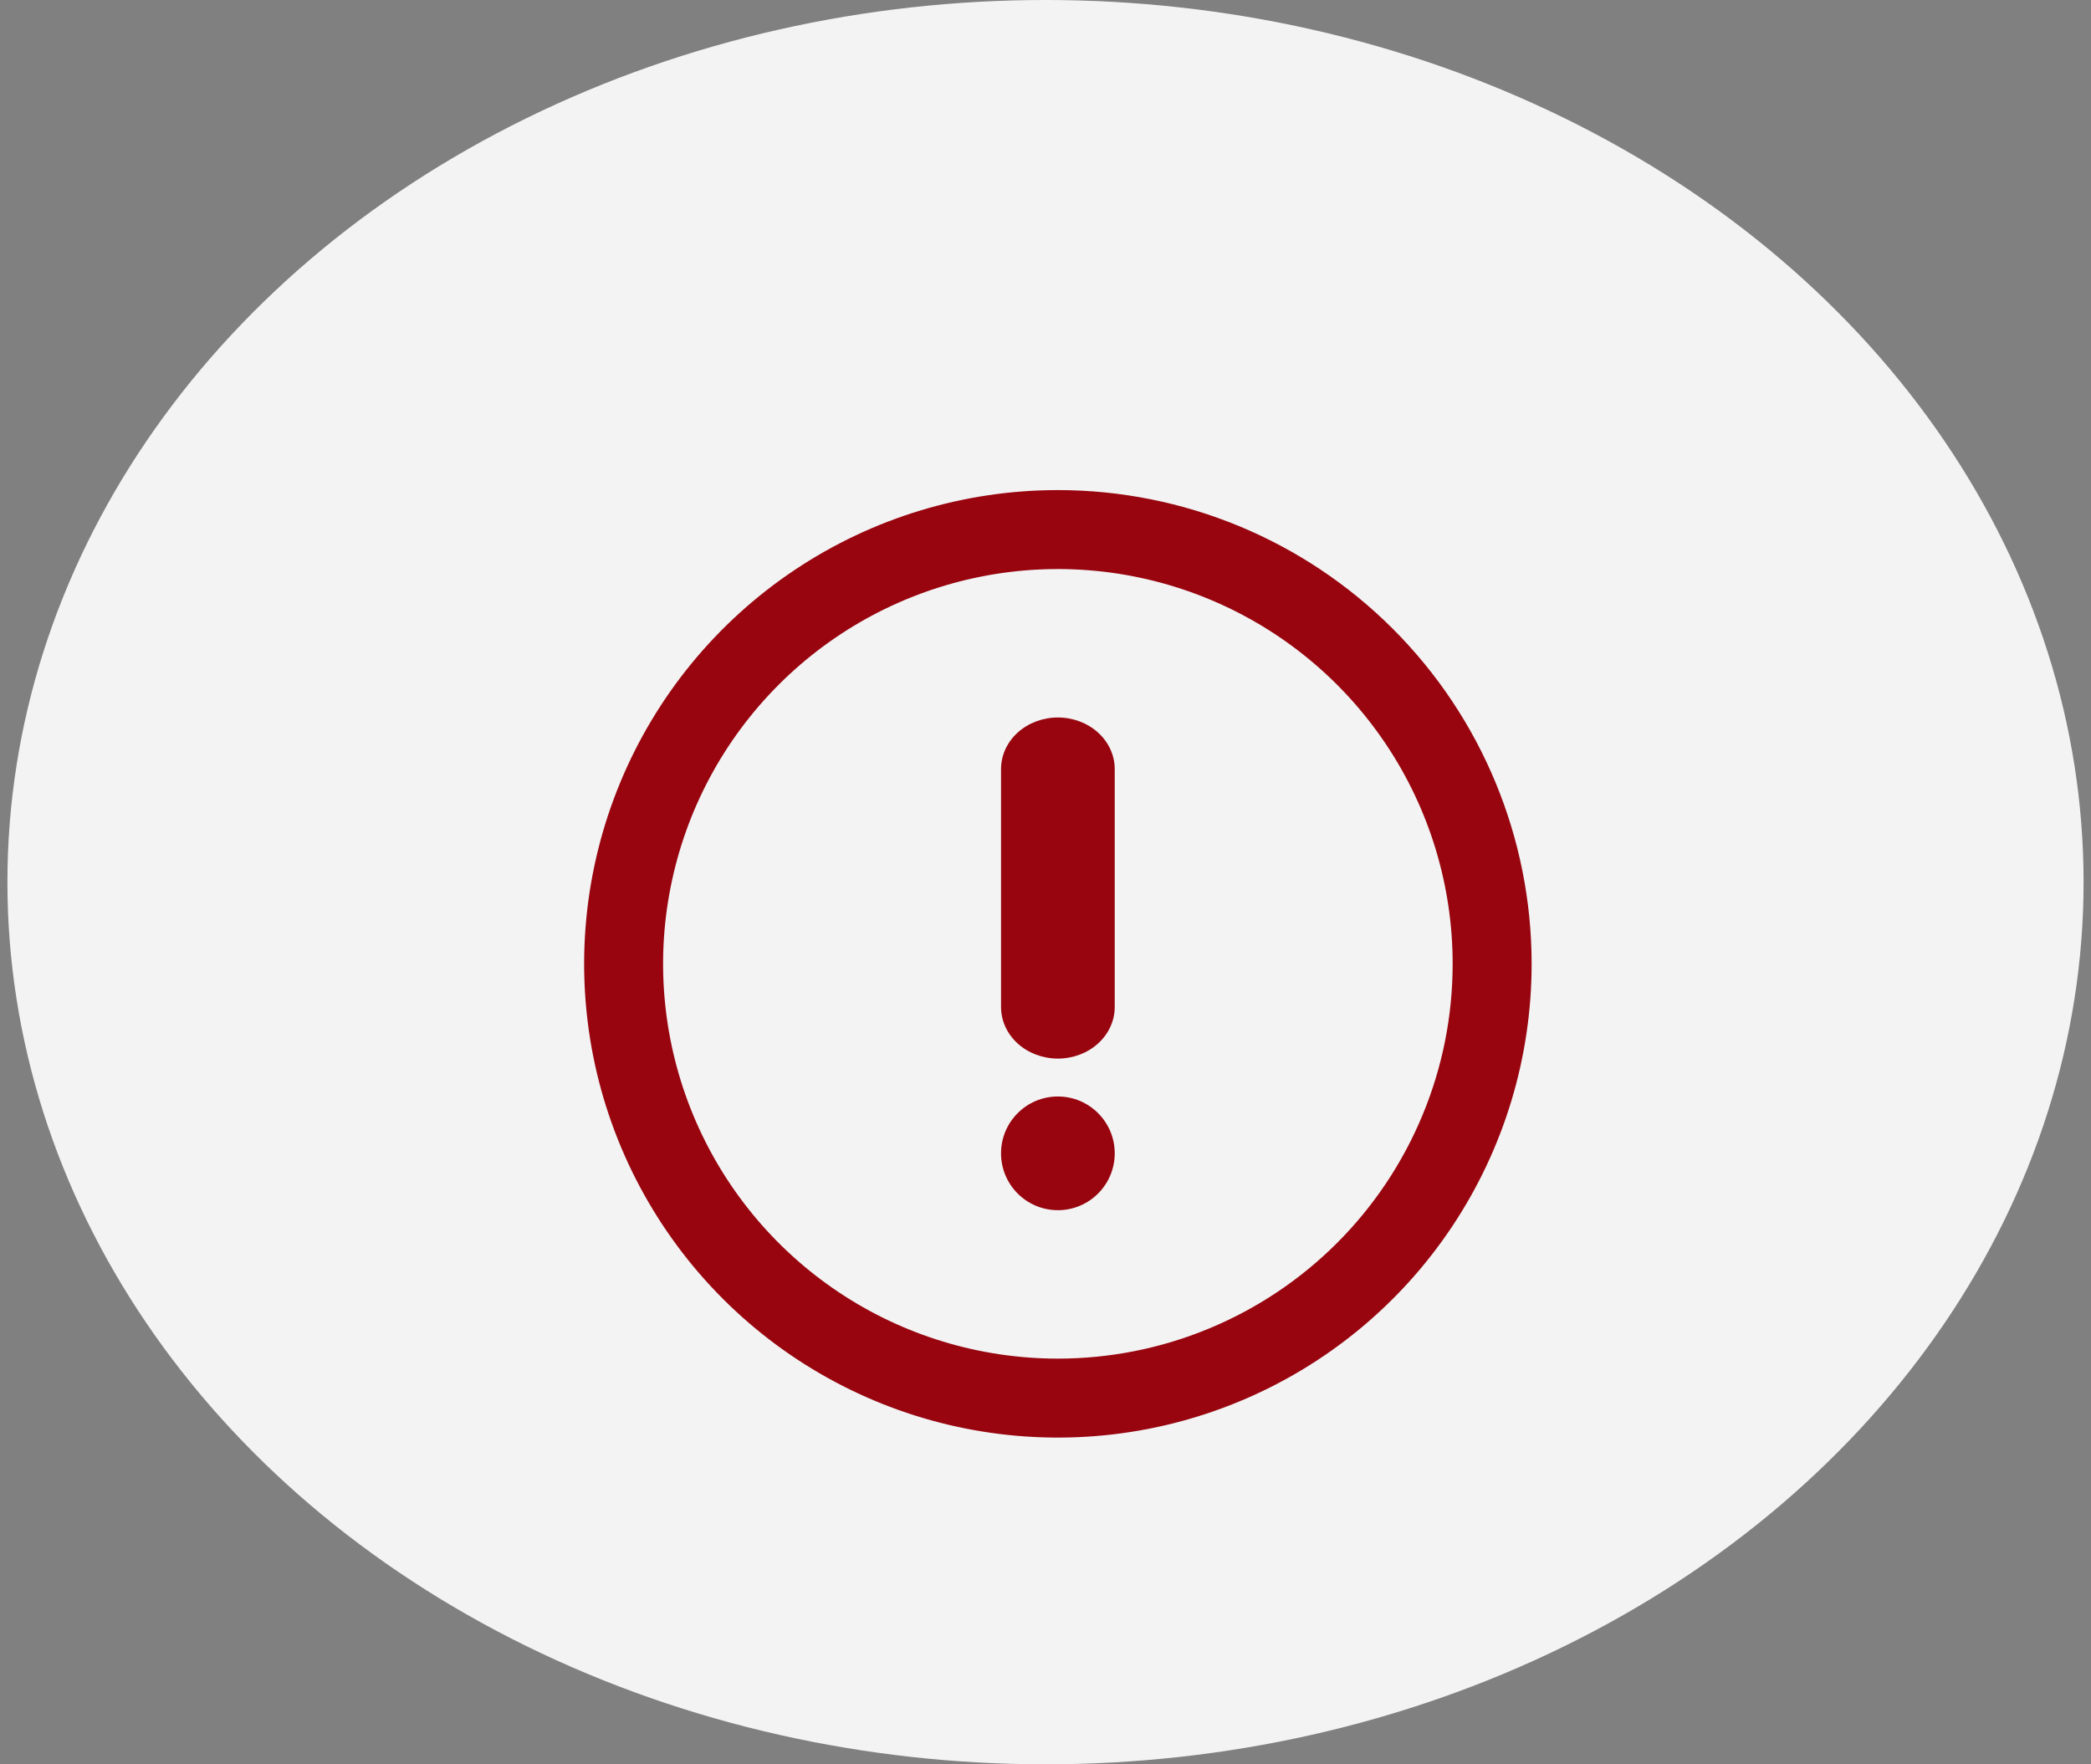 <svg width="64" height="54" viewBox="0 0 64 54" fill="none" xmlns="http://www.w3.org/2000/svg">
<rect x="0" y="0" width="64" height="54" fill="#808080" stroke="none"/>
<ellipse cx="32" cy="27" rx="31.773" ry="27" fill="#F3F3F3"/>
<path d="M32.379 15C29.511 15 26.708 15.85 24.323 17.444C21.939 19.037 20.08 21.302 18.983 23.951C17.885 26.601 17.598 29.516 18.157 32.329C18.717 35.142 20.098 37.725 22.126 39.753C24.154 41.781 26.737 43.162 29.55 43.721C32.363 44.281 35.278 43.994 37.928 42.896C40.577 41.799 42.842 39.94 44.435 37.556C46.029 35.171 46.879 32.368 46.879 29.5C46.879 25.654 45.351 21.966 42.632 19.247C39.913 16.528 36.224 15 32.379 15ZM32.379 41.583C29.989 41.583 27.653 40.875 25.666 39.547C23.679 38.219 22.13 36.332 21.215 34.124C20.301 31.916 20.061 29.487 20.528 27.143C20.994 24.799 22.145 22.646 23.835 20.956C25.525 19.266 27.678 18.115 30.022 17.649C32.365 17.183 34.795 17.422 37.003 18.337C39.211 19.251 41.098 20.8 42.426 22.787C43.754 24.774 44.462 27.11 44.462 29.5C44.462 31.087 44.15 32.658 43.542 34.124C42.935 35.59 42.045 36.922 40.923 38.044C39.801 39.166 38.469 40.056 37.003 40.663C35.537 41.271 33.966 41.583 32.379 41.583Z" fill="#98050F"/>
<path d="M32.379 32.4C31.917 32.4 31.475 32.234 31.148 31.938C30.822 31.642 30.639 31.24 30.639 30.822V23.538C30.639 23.12 30.822 22.718 31.148 22.422C31.475 22.126 31.917 21.96 32.379 21.96C32.84 21.96 33.283 22.126 33.609 22.422C33.935 22.718 34.119 23.12 34.119 23.538V30.822C34.119 31.24 33.935 31.642 33.609 31.938C33.283 32.234 32.84 32.4 32.379 32.4Z" fill="#98050F"/>
<path d="M32.379 37.04C33.34 37.04 34.119 36.261 34.119 35.3C34.119 34.339 33.34 33.56 32.379 33.56C31.418 33.56 30.639 34.339 30.639 35.3C30.639 36.261 31.418 37.04 32.379 37.04Z" fill="#98050F"/>
</svg>
